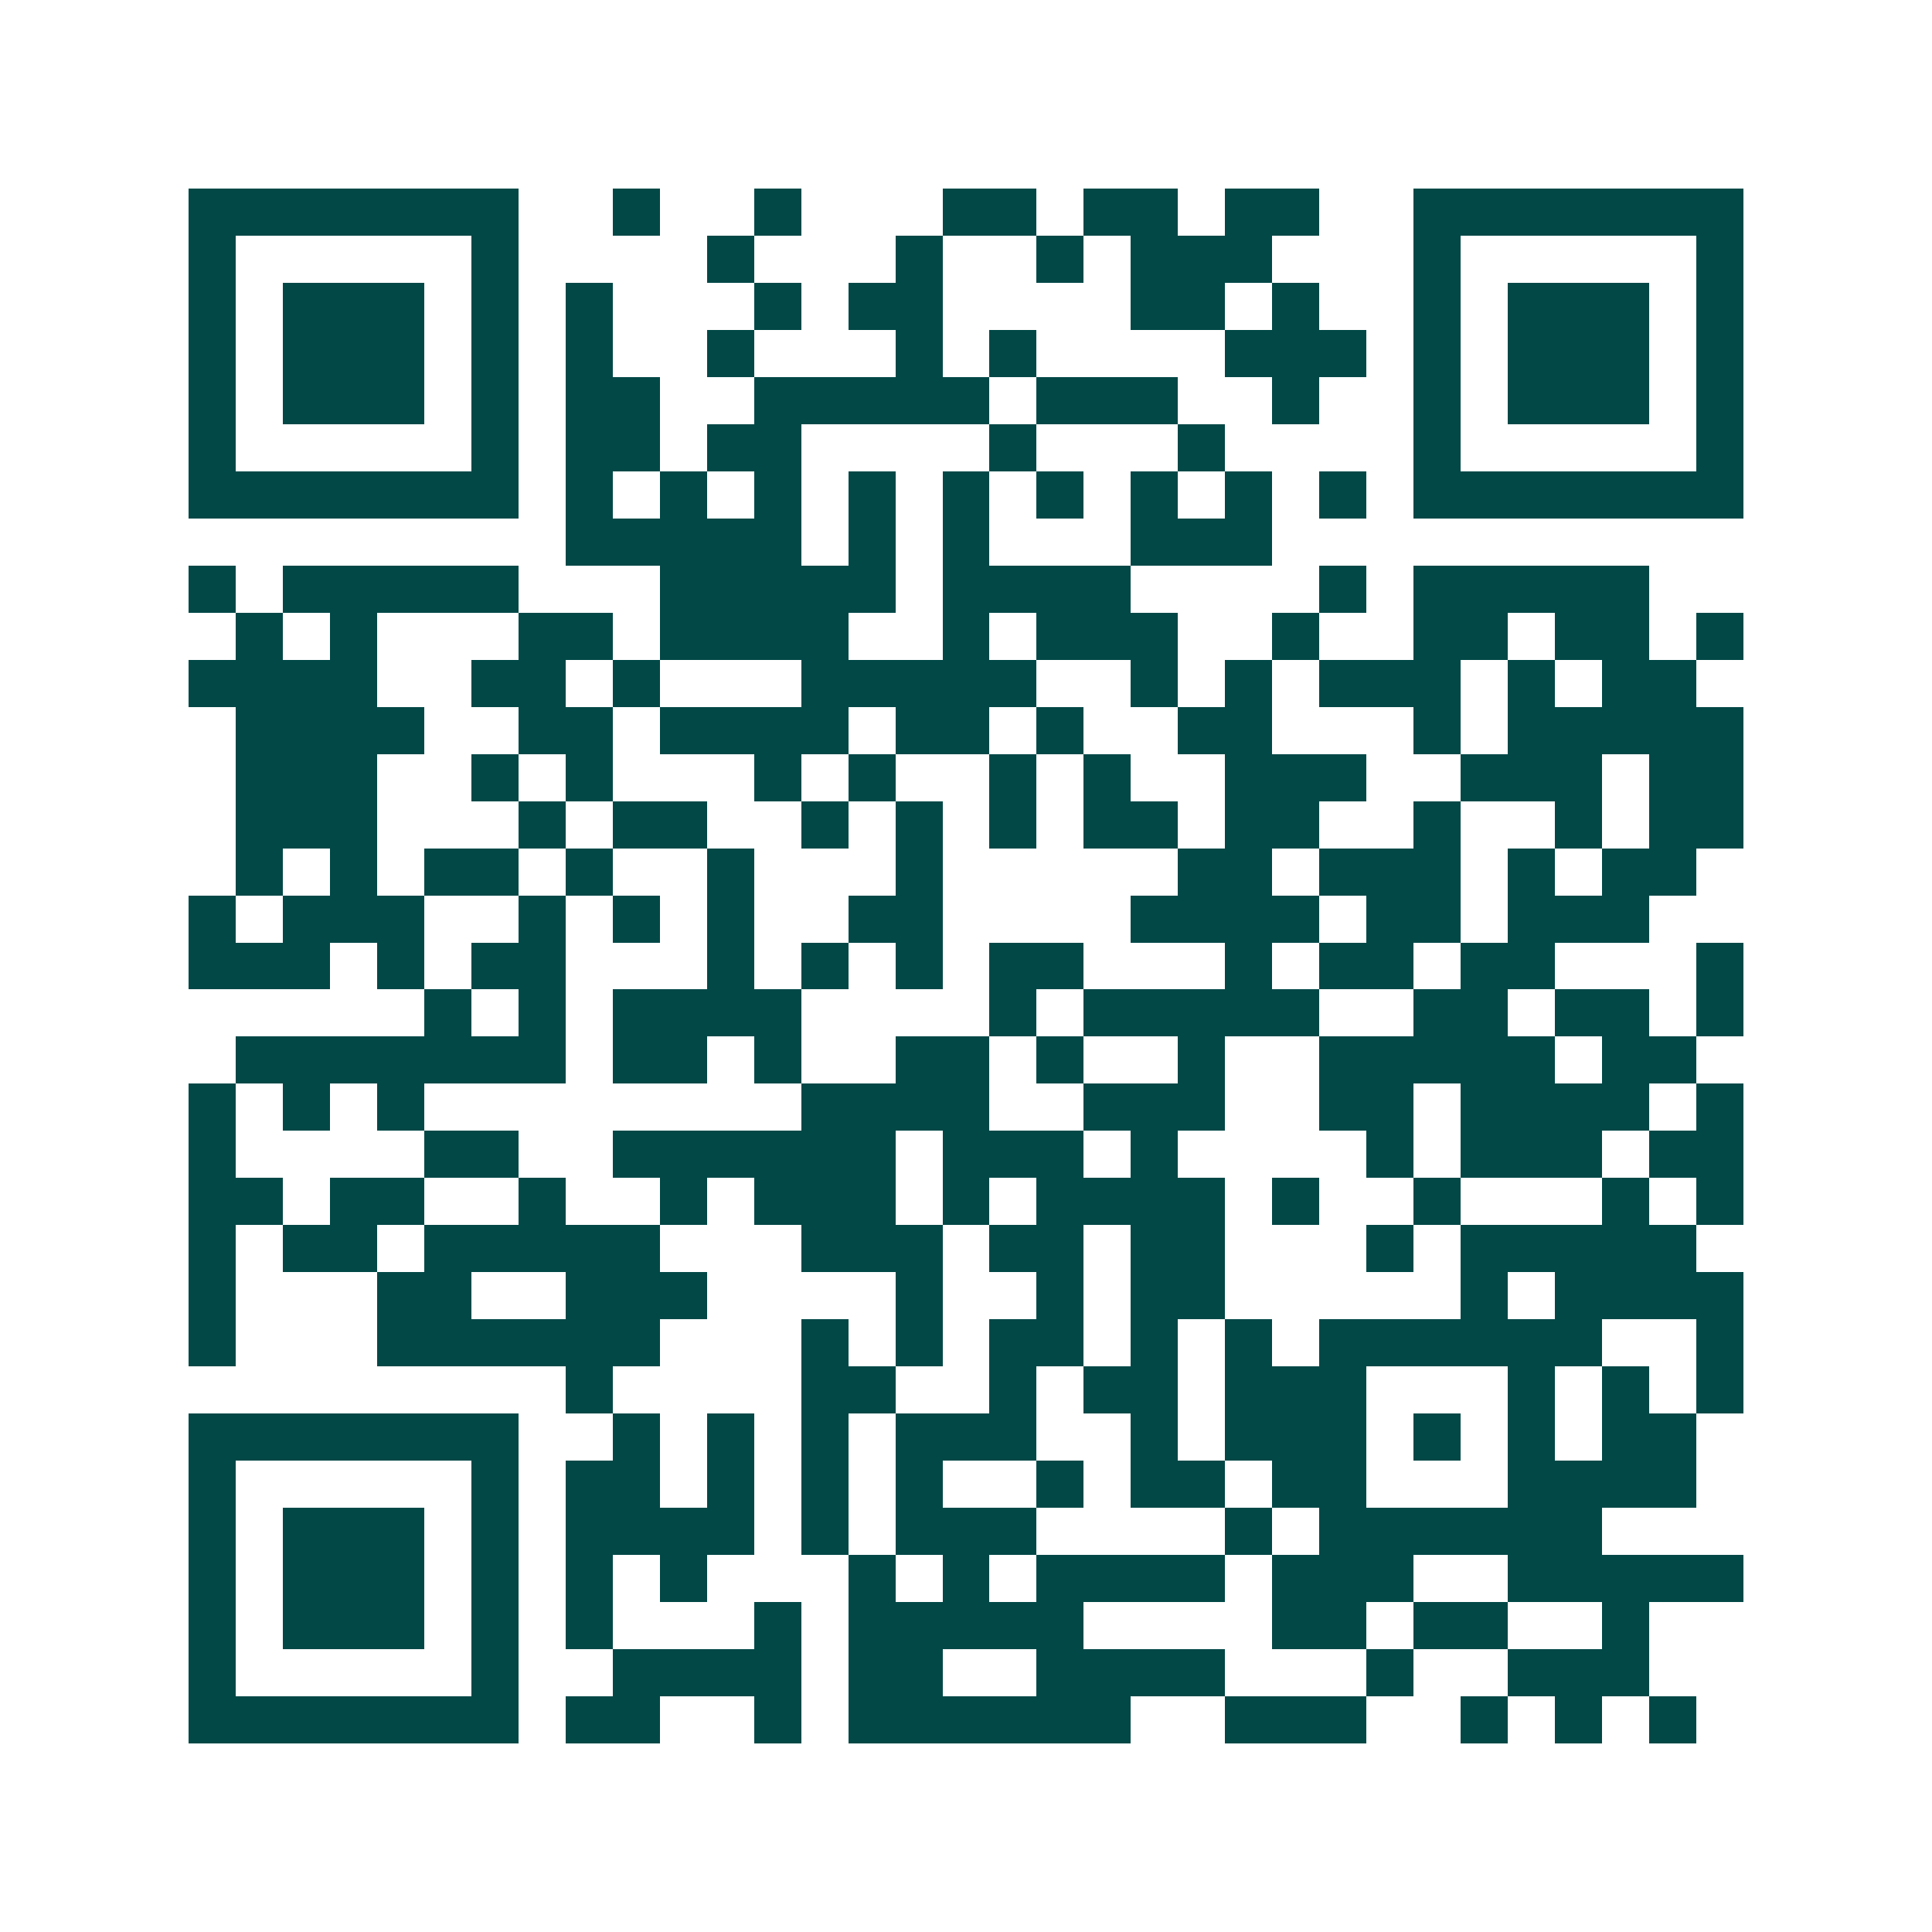 <svg xmlns="http://www.w3.org/2000/svg" width="200" height="200" viewBox="0 0 41 41" shape-rendering="crispEdges"><path fill="#ffffff" d="M0 0h41v41H0z"/><path stroke="#014847" d="M4 4.5h7m2 0h1m2 0h1m3 0h2m1 0h2m1 0h2m2 0h7M4 5.5h1m5 0h1m4 0h1m3 0h1m2 0h1m1 0h3m3 0h1m5 0h1M4 6.5h1m1 0h3m1 0h1m1 0h1m3 0h1m1 0h2m4 0h2m1 0h1m2 0h1m1 0h3m1 0h1M4 7.5h1m1 0h3m1 0h1m1 0h1m2 0h1m3 0h1m1 0h1m4 0h3m1 0h1m1 0h3m1 0h1M4 8.5h1m1 0h3m1 0h1m1 0h2m2 0h5m1 0h3m2 0h1m2 0h1m1 0h3m1 0h1M4 9.5h1m5 0h1m1 0h2m1 0h2m4 0h1m3 0h1m4 0h1m5 0h1M4 10.5h7m1 0h1m1 0h1m1 0h1m1 0h1m1 0h1m1 0h1m1 0h1m1 0h1m1 0h1m1 0h7M12 11.5h5m1 0h1m1 0h1m3 0h3M4 12.5h1m1 0h5m3 0h5m1 0h4m4 0h1m1 0h5M5 13.5h1m1 0h1m3 0h2m1 0h4m2 0h1m1 0h3m2 0h1m2 0h2m1 0h2m1 0h1M4 14.5h4m2 0h2m1 0h1m3 0h5m2 0h1m1 0h1m1 0h3m1 0h1m1 0h2M5 15.5h4m2 0h2m1 0h4m1 0h2m1 0h1m2 0h2m3 0h1m1 0h5M5 16.5h3m2 0h1m1 0h1m3 0h1m1 0h1m2 0h1m1 0h1m2 0h3m2 0h3m1 0h2M5 17.5h3m3 0h1m1 0h2m2 0h1m1 0h1m1 0h1m1 0h2m1 0h2m2 0h1m2 0h1m1 0h2M5 18.5h1m1 0h1m1 0h2m1 0h1m2 0h1m3 0h1m5 0h2m1 0h3m1 0h1m1 0h2M4 19.5h1m1 0h3m2 0h1m1 0h1m1 0h1m2 0h2m4 0h4m1 0h2m1 0h3M4 20.5h3m1 0h1m1 0h2m3 0h1m1 0h1m1 0h1m1 0h2m3 0h1m1 0h2m1 0h2m3 0h1M9 21.5h1m1 0h1m1 0h4m4 0h1m1 0h5m2 0h2m1 0h2m1 0h1M5 22.5h7m1 0h2m1 0h1m2 0h2m1 0h1m2 0h1m2 0h5m1 0h2M4 23.5h1m1 0h1m1 0h1m8 0h4m2 0h3m2 0h2m1 0h4m1 0h1M4 24.5h1m4 0h2m2 0h6m1 0h3m1 0h1m4 0h1m1 0h3m1 0h2M4 25.5h2m1 0h2m2 0h1m2 0h1m1 0h3m1 0h1m1 0h4m1 0h1m2 0h1m3 0h1m1 0h1M4 26.5h1m1 0h2m1 0h5m3 0h3m1 0h2m1 0h2m3 0h1m1 0h5M4 27.5h1m3 0h2m2 0h3m4 0h1m2 0h1m1 0h2m5 0h1m1 0h4M4 28.5h1m3 0h6m3 0h1m1 0h1m1 0h2m1 0h1m1 0h1m1 0h6m2 0h1M12 29.5h1m4 0h2m2 0h1m1 0h2m1 0h3m3 0h1m1 0h1m1 0h1M4 30.5h7m2 0h1m1 0h1m1 0h1m1 0h3m2 0h1m1 0h3m1 0h1m1 0h1m1 0h2M4 31.5h1m5 0h1m1 0h2m1 0h1m1 0h1m1 0h1m2 0h1m1 0h2m1 0h2m3 0h4M4 32.5h1m1 0h3m1 0h1m1 0h4m1 0h1m1 0h3m4 0h1m1 0h6M4 33.5h1m1 0h3m1 0h1m1 0h1m1 0h1m3 0h1m1 0h1m1 0h4m1 0h3m2 0h5M4 34.5h1m1 0h3m1 0h1m1 0h1m3 0h1m1 0h5m4 0h2m1 0h2m2 0h1M4 35.5h1m5 0h1m2 0h4m1 0h2m2 0h4m3 0h1m2 0h3M4 36.5h7m1 0h2m2 0h1m1 0h6m2 0h3m2 0h1m1 0h1m1 0h1"/></svg>
